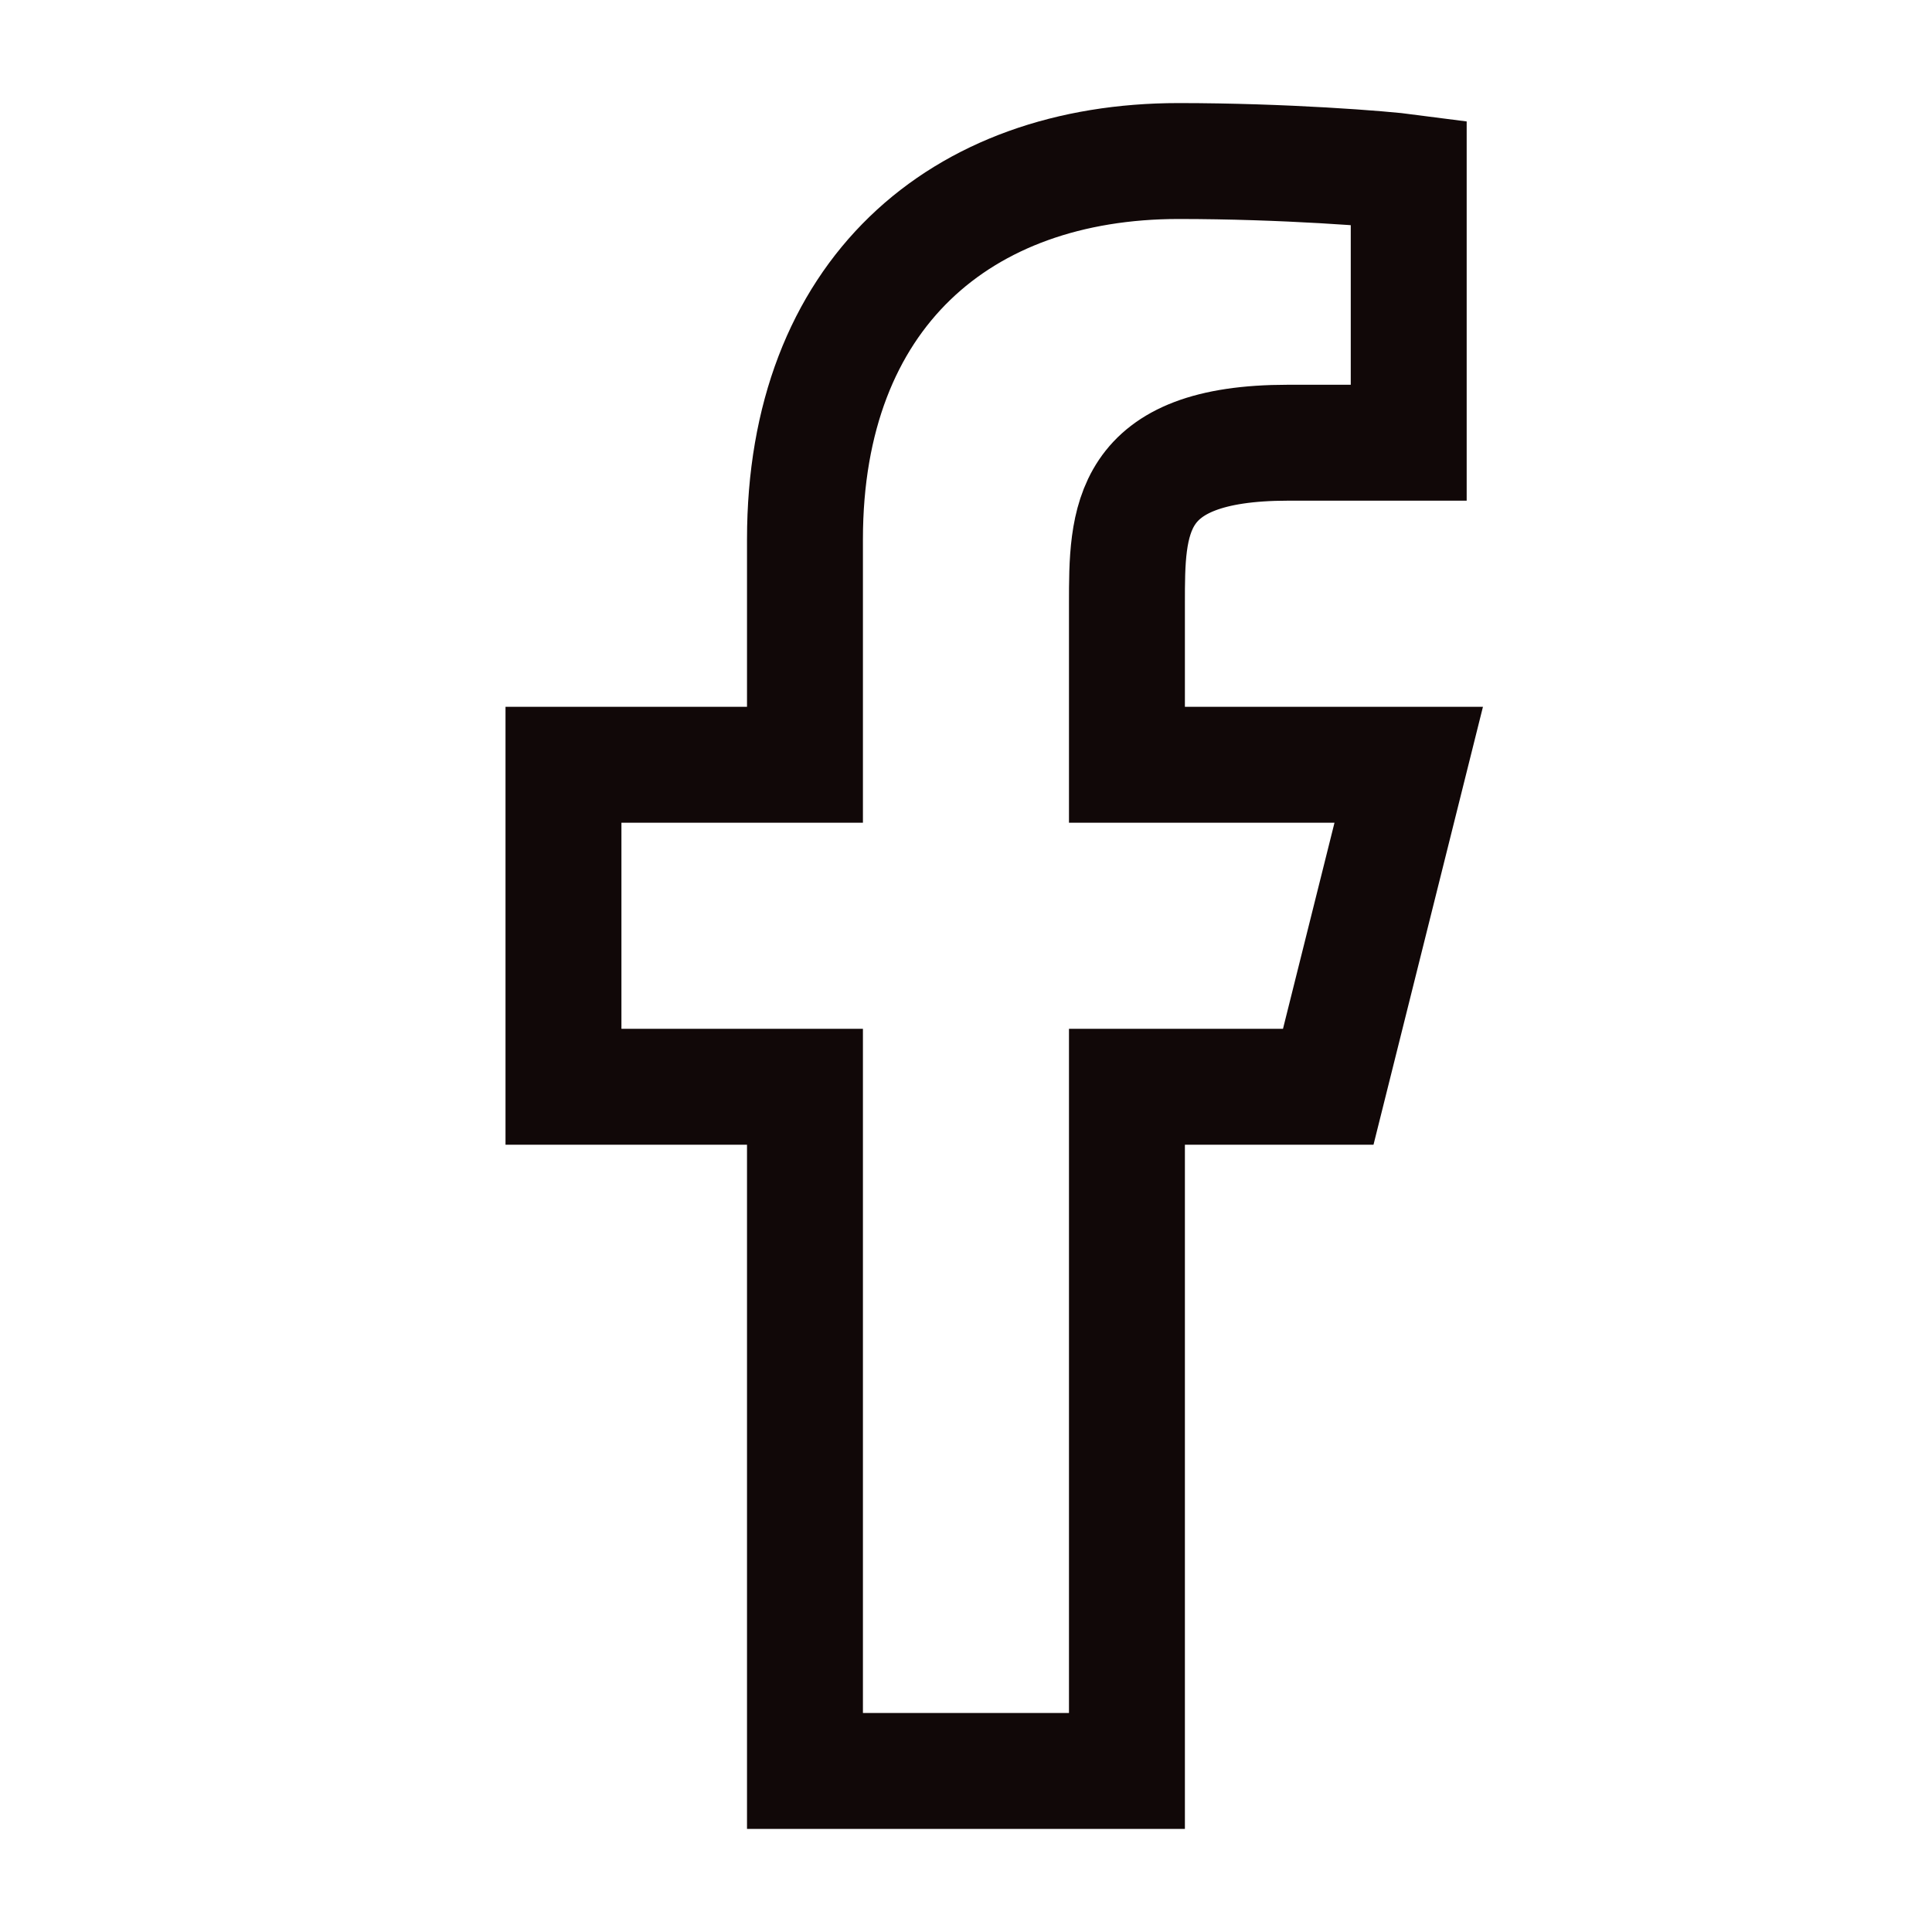 <svg width="20" height="20" viewBox="0 0 20 20" fill="none" xmlns="http://www.w3.org/2000/svg">
<g clip-path="url(#clip0_87_2810)">
<mask id="mask0_87_2810" style="mask-type:luminance" maskUnits="userSpaceOnUse" x="0" y="0" width="20" height="20">
<path d="M0 0H20V20H0V0Z" fill="white"/>
</mask>
<g mask="url(#mask0_87_2810)">
<path d="M11.666 11.25H13.75L14.583 7.917H11.666V6.25C11.666 5.391 11.666 4.583 13.333 4.583H14.583V1.783C14.311 1.747 13.286 1.667 12.202 1.667C9.94 1.667 8.333 3.047 8.333 5.583V7.917H5.833V11.25H8.333V18.333H11.666V11.25Z" stroke="#110808" stroke-width="1.2"/>
</g>
</g>
<defs>
<clipPath id="clip0_87_2810">
<rect width="20" height="20" fill="white"/>
</clipPath>
</defs>
</svg>
